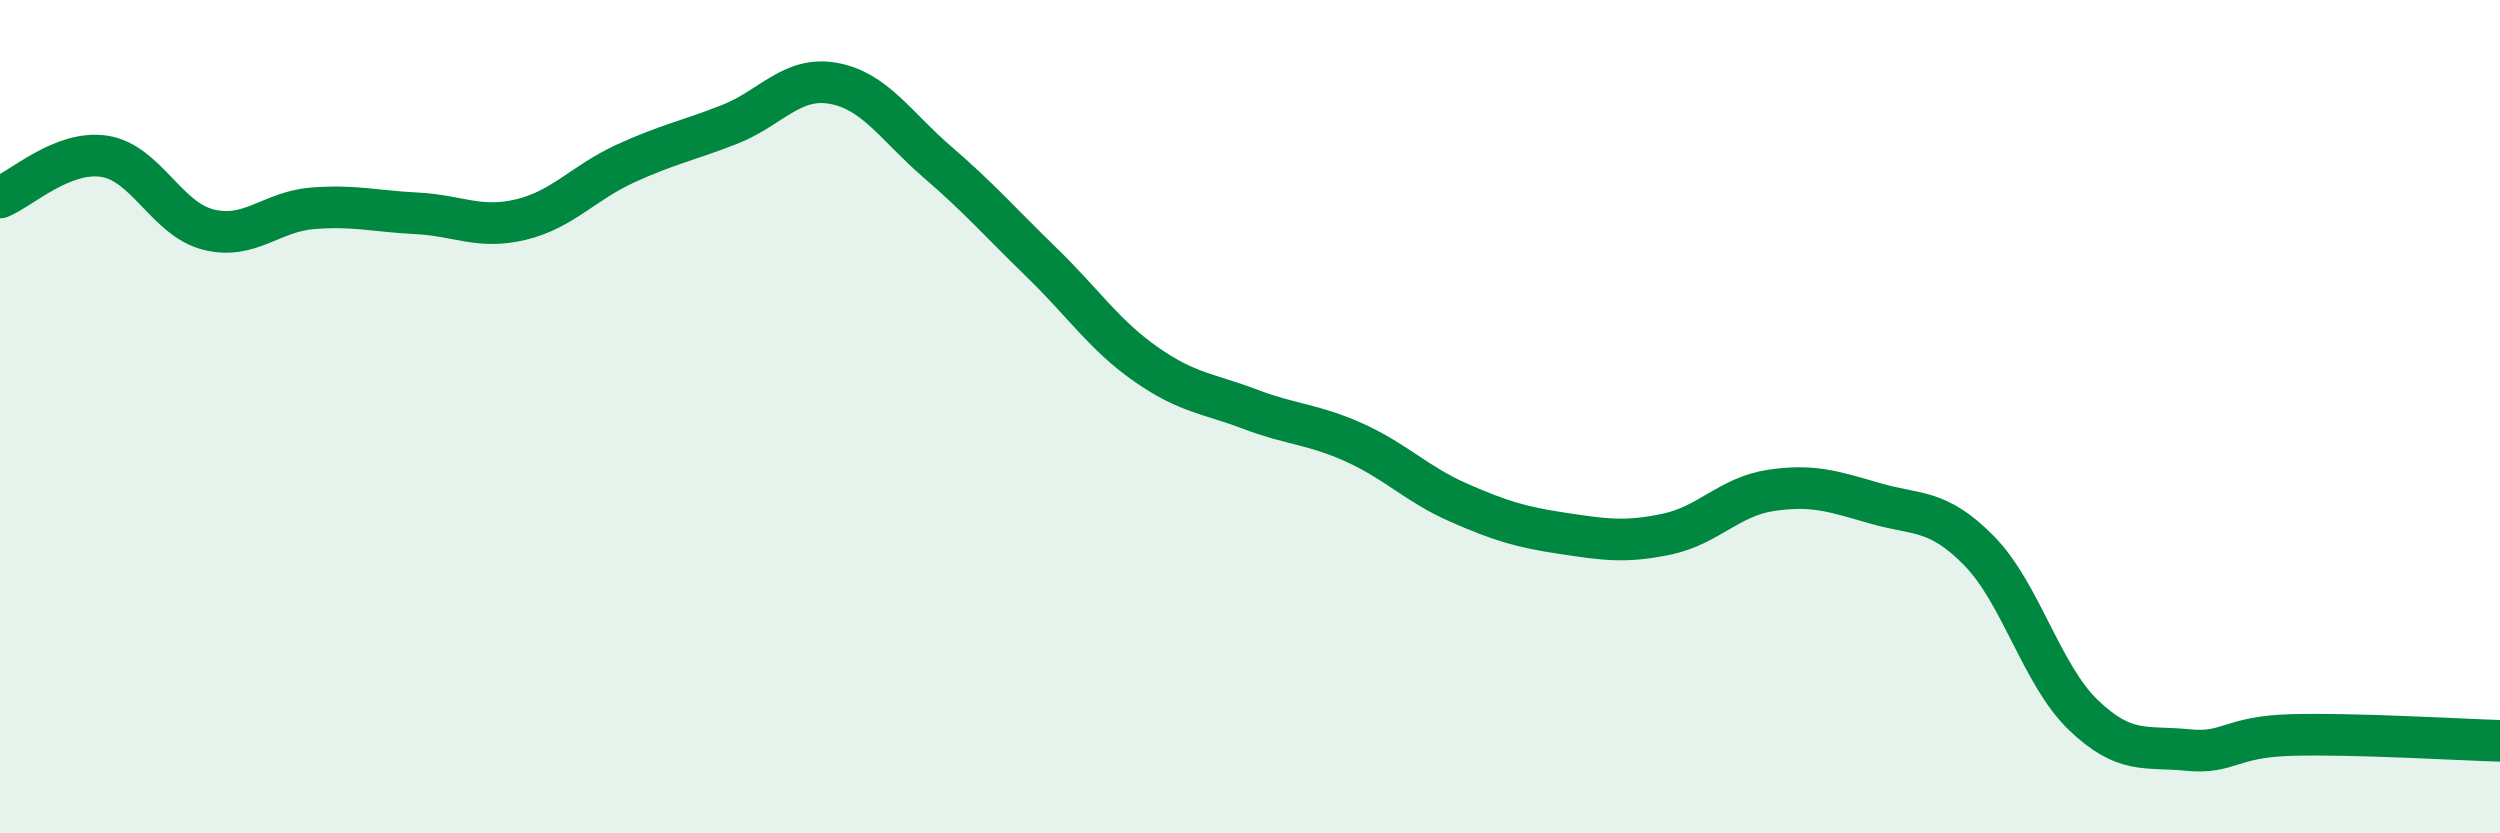 
    <svg width="60" height="20" viewBox="0 0 60 20" xmlns="http://www.w3.org/2000/svg">
      <path
        d="M 0,4.74 C 0.5,4.54 1.5,3.6 2.5,3.75 C 3.5,3.9 4,5.26 5,5.51 C 6,5.76 6.5,5.08 7.5,5 C 8.5,4.92 9,5.07 10,5.12 C 11,5.17 11.5,5.51 12.5,5.27 C 13.5,5.03 14,4.39 15,3.93 C 16,3.47 16.5,3.38 17.5,2.99 C 18.5,2.6 19,1.82 20,2 C 21,2.18 21.5,3.03 22.5,3.89 C 23.5,4.75 24,5.33 25,6.3 C 26,7.27 26.5,8.04 27.5,8.74 C 28.5,9.44 29,9.44 30,9.82 C 31,10.2 31.5,10.17 32.5,10.62 C 33.5,11.07 34,11.62 35,12.06 C 36,12.5 36.5,12.65 37.5,12.8 C 38.5,12.95 39,13.03 40,12.82 C 41,12.61 41.5,11.92 42.5,11.77 C 43.5,11.62 44,11.79 45,12.08 C 46,12.37 46.5,12.2 47.5,13.22 C 48.5,14.24 49,16.2 50,17.16 C 51,18.12 51.5,17.9 52.5,18 C 53.5,18.1 53.5,17.68 55,17.64 C 56.5,17.6 59,17.75 60,17.78L60 20L0 20Z"
        fill="#008740"
        opacity="0.1"
        stroke-linecap="round"
        stroke-linejoin="round"
      />
      <path
        d="M 0,4.74 C 0.5,4.54 1.5,3.6 2.5,3.75 C 3.5,3.9 4,5.26 5,5.51 C 6,5.76 6.5,5.08 7.5,5 C 8.5,4.92 9,5.07 10,5.12 C 11,5.17 11.5,5.51 12.5,5.27 C 13.5,5.03 14,4.39 15,3.93 C 16,3.47 16.5,3.38 17.5,2.99 C 18.5,2.6 19,1.82 20,2 C 21,2.18 21.5,3.03 22.5,3.89 C 23.5,4.75 24,5.33 25,6.3 C 26,7.27 26.5,8.04 27.5,8.74 C 28.5,9.44 29,9.44 30,9.82 C 31,10.2 31.5,10.17 32.5,10.62 C 33.5,11.07 34,11.62 35,12.06 C 36,12.5 36.5,12.65 37.5,12.8 C 38.5,12.95 39,13.03 40,12.82 C 41,12.61 41.5,11.92 42.5,11.77 C 43.5,11.62 44,11.79 45,12.08 C 46,12.37 46.5,12.2 47.5,13.22 C 48.5,14.24 49,16.2 50,17.16 C 51,18.12 51.5,17.9 52.5,18 C 53.5,18.1 53.5,17.68 55,17.64 C 56.5,17.6 59,17.75 60,17.78"
        stroke="#008740"
        stroke-width="1"
        fill="none"
        stroke-linecap="round"
        stroke-linejoin="round"
      />
    </svg>
  